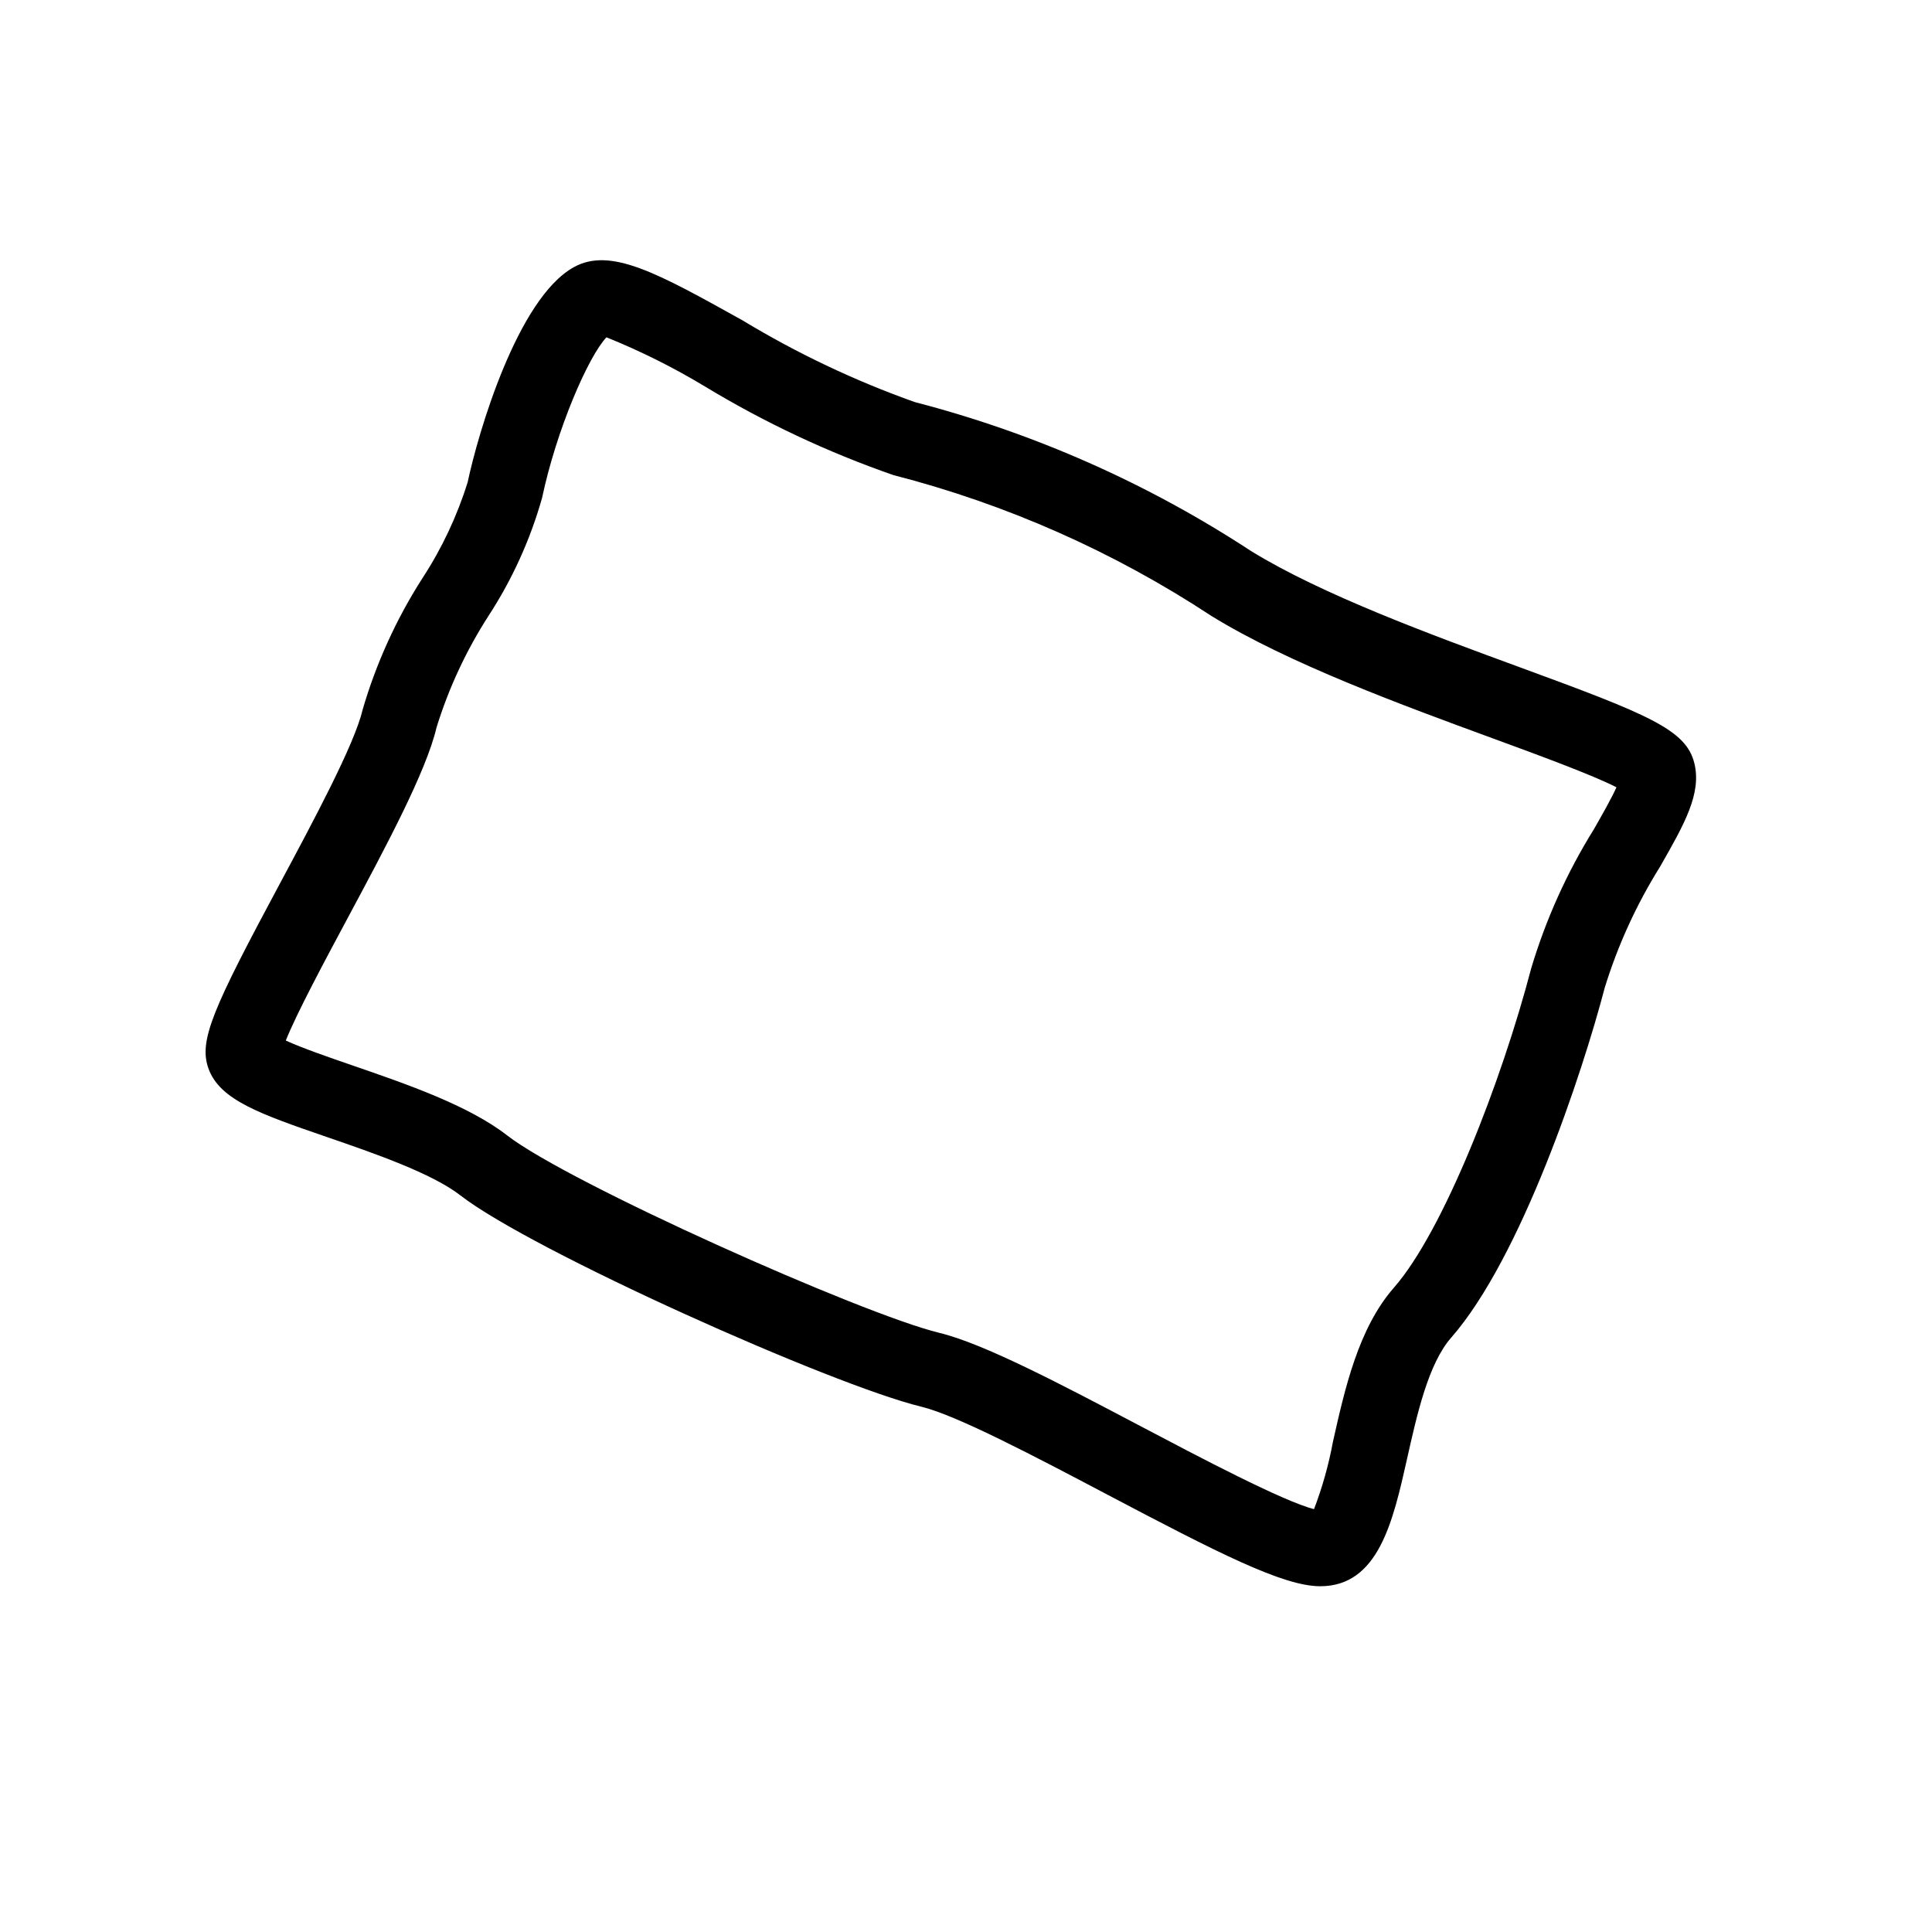 <?xml version="1.0" encoding="UTF-8"?>
<!-- Uploaded to: SVG Repo, www.svgrepo.com, Generator: SVG Repo Mixer Tools -->
<svg fill="#000000" width="800px" height="800px" version="1.1" viewBox="144 144 512 512" xmlns="http://www.w3.org/2000/svg">
 <path d="m493.86 564.37c-9.844 0-27.109-8.848-56.781-24.48-18.508-9.75-39.48-20.809-48.926-23.102-23.777-5.762-103.24-41.324-122.13-55.988-7.586-5.894-22.926-11.18-35.246-15.426-17.762-6.121-28.48-9.816-31.508-18.141-2.715-7.469 1.164-15.977 18.926-49.117 8.801-16.418 19.75-36.855 21.875-45.93l-0.004 0.004c3.598-12.375 8.957-24.164 15.914-35.012 5.137-7.871 9.16-16.418 11.957-25.391 2.758-13.039 13.184-48.688 28.113-56.973 9.719-5.398 22.141 1.512 44.695 14.066v-0.004c14.449 8.754 29.754 16.016 45.672 21.676 31.676 8.219 61.793 21.562 89.16 39.5 18.707 11.527 47.738 22.18 71.066 30.734 34.203 12.547 44.16 16.555 46.367 25.43 2.008 8.07-2.656 16.227-9.109 27.52l-0.004 0.004c-6.234 9.988-11.148 20.746-14.621 31.996-5.977 22.832-22.18 71.609-40.703 92.762-6.039 6.898-9.031 20.246-11.668 32.02-3.731 16.641-7.586 33.852-23.043 33.852zm0.062-20.152m-274.18-124.46c4.269 1.973 11.754 4.555 17.602 6.566 14.445 4.981 30.82 10.621 41.039 18.559 16.297 12.652 94.047 47.363 114.52 52.328 11.879 2.879 32.133 13.555 53.574 24.852 15.238 8.031 37.672 19.852 45.758 21.871h-0.004c2.203-5.777 3.879-11.738 5.004-17.816 3.168-14.121 6.75-30.125 16.176-40.887 13.176-15.051 28.57-54.812 36.367-84.594 3.879-12.98 9.469-25.387 16.625-36.891 2.031-3.559 4.606-8.059 5.977-11.109-6.41-3.285-20.754-8.551-32.676-12.926-24.18-8.863-54.27-19.898-74.703-32.5-25.84-17.004-54.316-29.617-84.273-37.316-17.367-6.043-34.055-13.883-49.789-23.402-8.375-5.059-17.141-9.441-26.219-13.102-4.84 5.094-13.242 24.473-17.07 42.574-3.129 11.074-7.914 21.609-14.195 31.25-5.91 9.188-10.543 19.137-13.77 29.574-2.727 11.656-13.406 31.582-23.734 50.852-5.801 10.832-13.379 24.973-16.211 32.117z"/>
</svg>